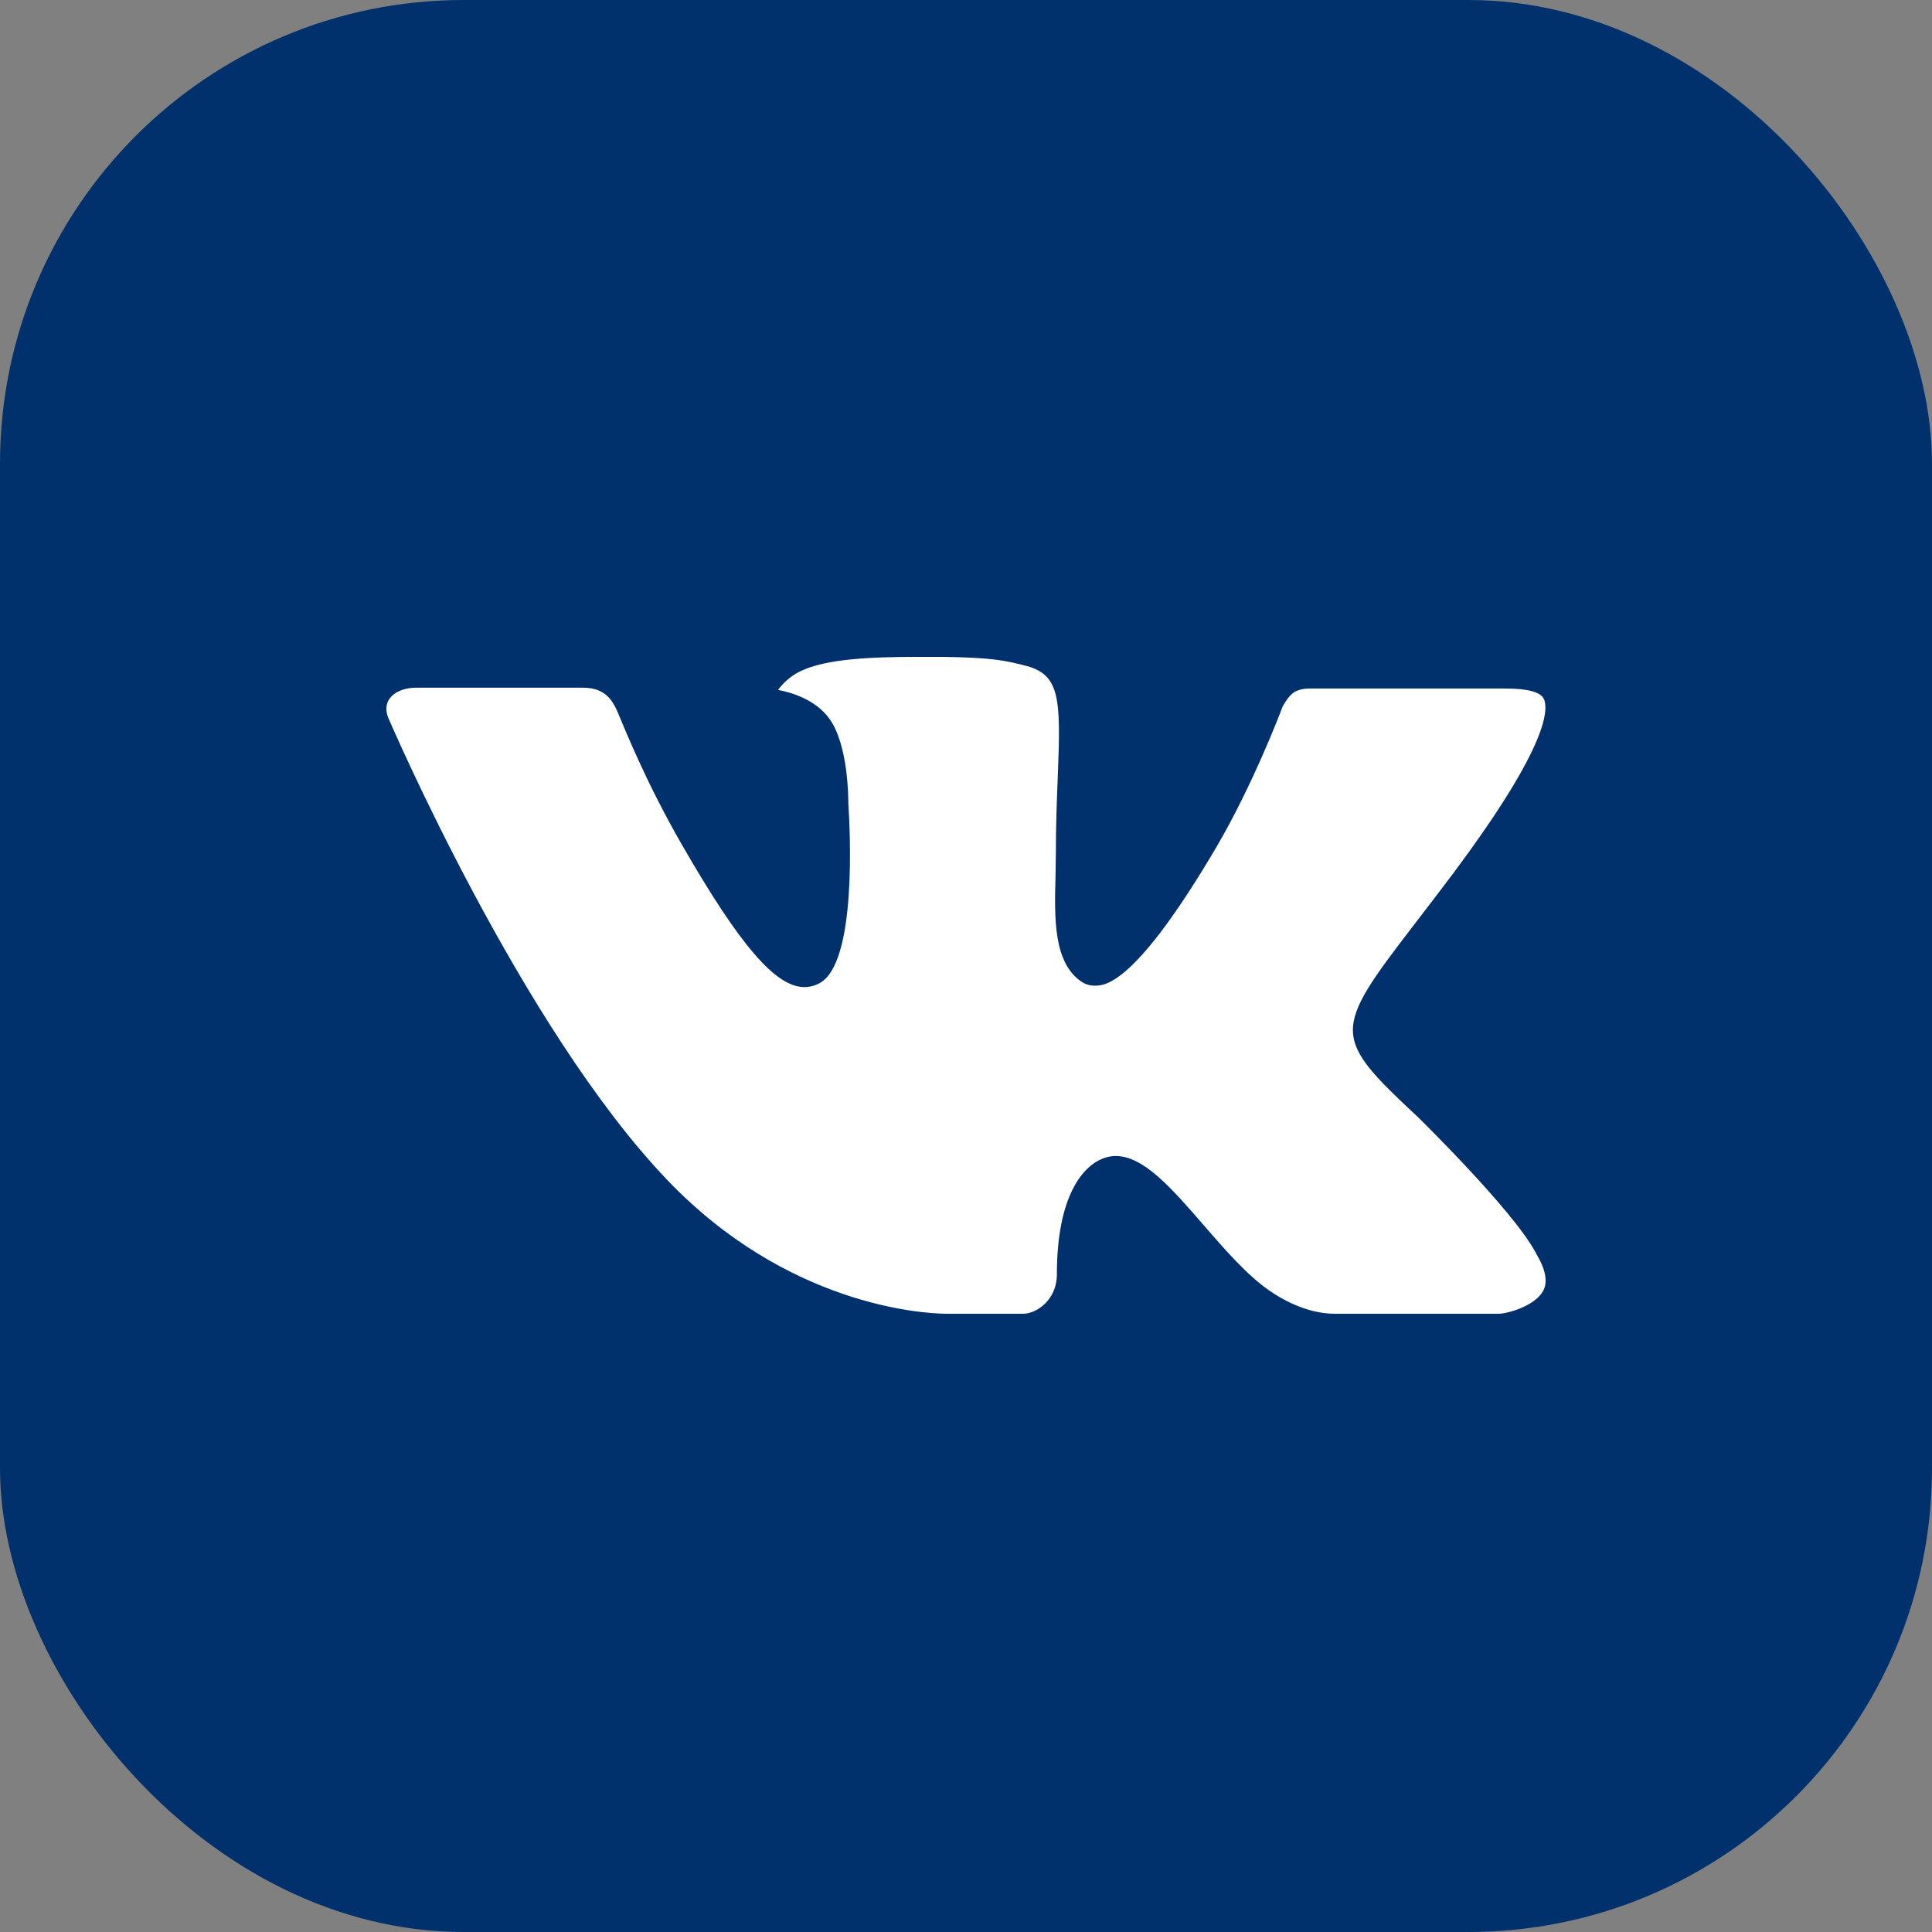 <?xml version="1.0" encoding="UTF-8"?> <svg xmlns="http://www.w3.org/2000/svg" width="50" height="50" viewBox="0 0 50 50" fill="none"><rect x="0" y="0" width="50" height="50" fill="#808080" stroke="none"/><rect width="50" height="50" rx="12" fill="#00316C"></rect><path fill-rule="evenodd" clip-rule="evenodd" d="M36.703 28.917C36.703 28.917 39.128 31.291 39.728 32.39C39.741 32.405 39.75 32.423 39.755 32.442C39.999 32.847 40.061 33.167 39.94 33.401C39.737 33.789 39.052 33.984 38.819 34H34.532C34.234 34 33.613 33.923 32.857 33.405C32.279 33.005 31.705 32.347 31.148 31.703C30.317 30.747 29.599 29.917 28.871 29.917C28.78 29.918 28.689 29.933 28.601 29.962C28.051 30.134 27.352 30.912 27.352 32.983C27.352 33.631 26.836 34 26.474 34H24.511C23.842 34 20.359 33.768 17.271 30.54C13.486 26.588 10.087 18.661 10.054 18.591C9.843 18.078 10.287 17.798 10.767 17.798H15.096C15.676 17.798 15.865 18.146 15.997 18.459C16.15 18.817 16.717 20.25 17.647 21.86C19.153 24.48 20.078 25.546 20.818 25.546C20.957 25.546 21.093 25.51 21.214 25.442C22.18 24.916 22 21.496 21.955 20.791C21.955 20.654 21.953 19.264 21.459 18.592C21.105 18.111 20.502 17.923 20.137 17.855C20.235 17.715 20.442 17.501 20.707 17.375C21.369 17.048 22.564 17 23.75 17H24.409C25.696 17.018 26.029 17.1 26.497 17.217C27.439 17.44 27.457 18.045 27.375 20.106C27.351 20.695 27.325 21.358 27.325 22.138C27.325 22.305 27.317 22.491 27.317 22.68C27.289 23.737 27.252 24.928 28.005 25.417C28.102 25.478 28.215 25.51 28.33 25.509C28.591 25.509 29.372 25.509 31.492 21.903C32.422 20.311 33.142 18.433 33.191 18.292C33.233 18.213 33.359 17.992 33.512 17.902C33.622 17.846 33.743 17.818 33.866 17.819H38.959C39.514 17.819 39.89 17.902 39.964 18.111C40.087 18.448 39.94 19.479 37.615 22.595C37.223 23.114 36.88 23.563 36.578 23.955C34.471 26.697 34.471 26.835 36.703 28.917Z" fill="white"></path></svg> 